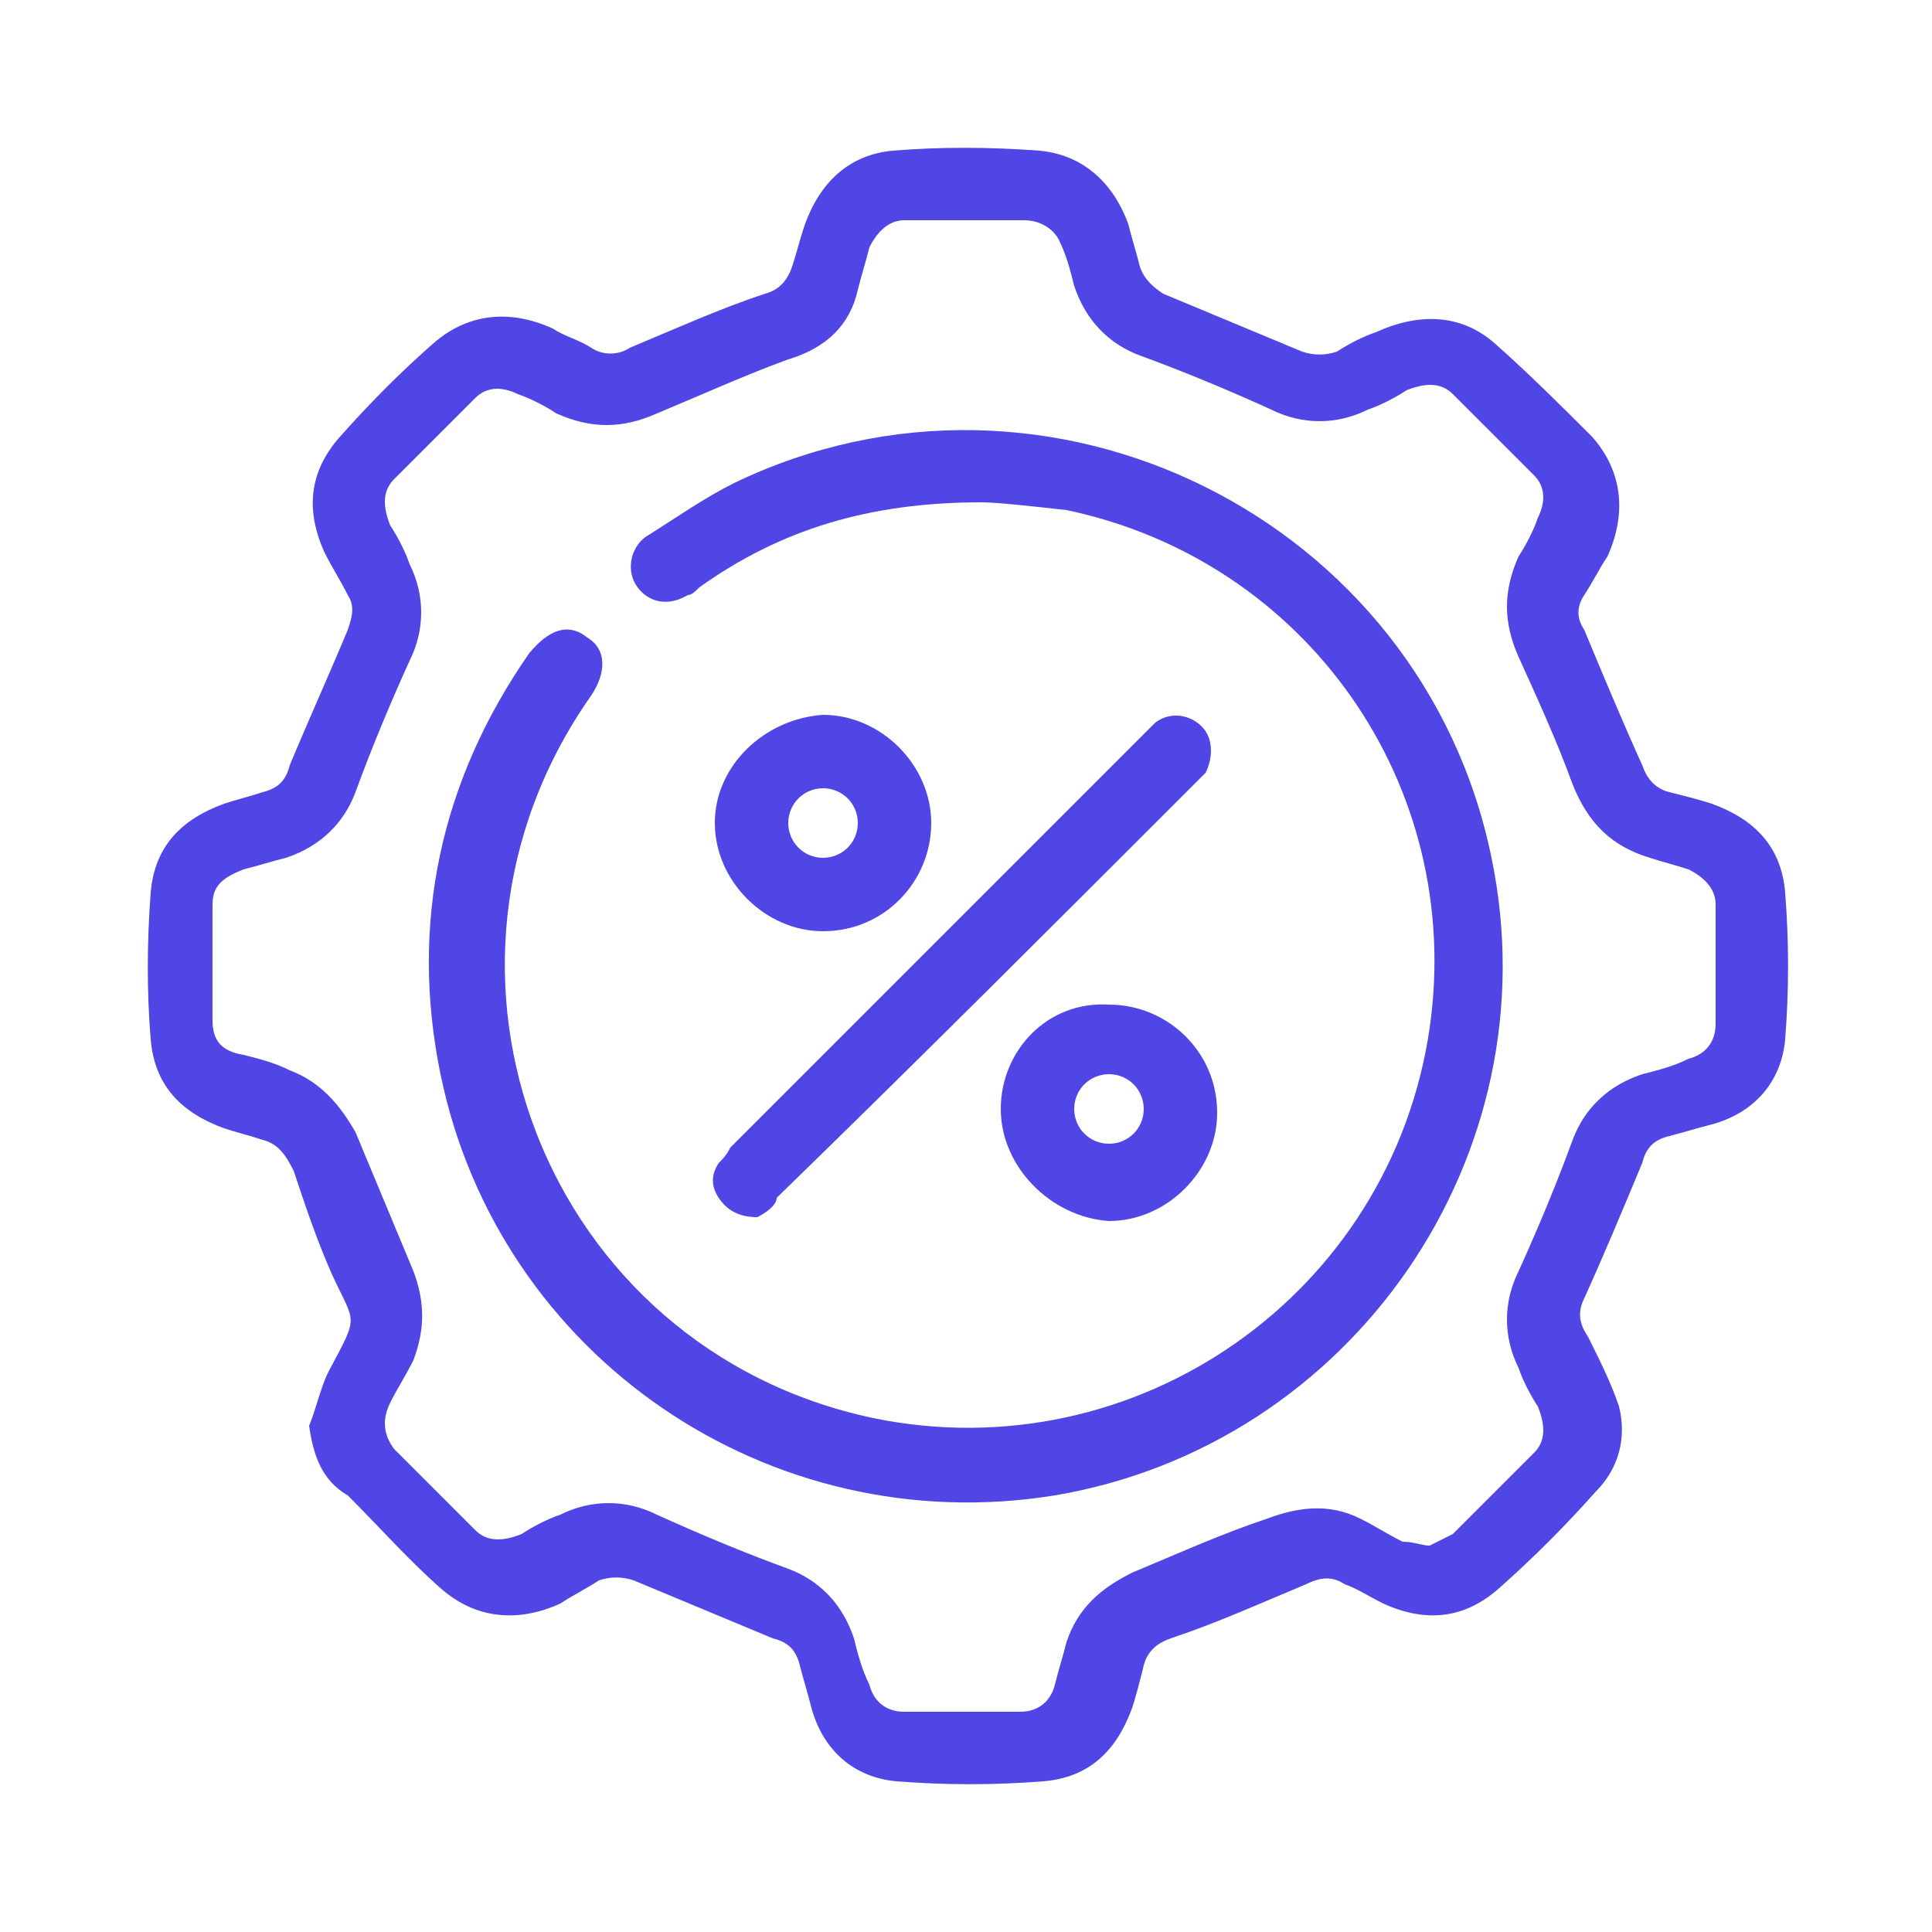 <?xml version="1.0" encoding="utf-8"?>
<!-- Generator: Adobe Illustrator 27.0.0, SVG Export Plug-In . SVG Version: 6.00 Build 0)  -->
<svg version="1.1" id="Layer_1" xmlns="http://www.w3.org/2000/svg" xmlns:xlink="http://www.w3.org/1999/xlink" x="0px" y="0px"
	 viewBox="0 0 50 50" style="enable-background:new 0 0 50 50;" xml:space="preserve">
<style type="text/css">
	.st0{fill:#4F46E5;}
</style>
<g>
	<path class="st0" d="M46.2,23.1c-0.1-1.2-0.8-1.9-1.9-2.3c-0.3-0.1-0.7-0.2-1.1-0.3s-0.6-0.4-0.7-0.7c-0.5-1.1-1-2.3-1.5-3.5
		c-0.2-0.3-0.2-0.6,0-0.9c0.2-0.3,0.4-0.7,0.6-1c0.5-1.1,0.4-2.2-0.4-3.1c-0.8-0.8-1.6-1.6-2.5-2.4c-0.9-0.8-2-0.8-3.1-0.3
		c-0.3,0.1-0.7,0.3-1,0.5c-0.3,0.1-0.6,0.1-0.9,0c-1.2-0.5-2.4-1-3.6-1.5c-0.3-0.2-0.5-0.4-0.6-0.7c-0.1-0.4-0.2-0.7-0.3-1.1
		C28.8,4.7,28,4,26.9,3.9c-1.3-0.1-2.6-0.1-3.8,0c-1.1,0.1-1.9,0.8-2.3,2c-0.1,0.3-0.2,0.7-0.3,1c-0.1,0.3-0.3,0.6-0.7,0.7
		C18.6,8,17.5,8.5,16.3,9c-0.3,0.2-0.7,0.2-1,0s-0.7-0.3-1-0.5c-1.1-0.5-2.2-0.4-3.1,0.4c-0.8,0.7-1.6,1.5-2.4,2.4
		c-0.8,0.9-0.9,1.9-0.4,3C8.6,14.7,8.8,15,9,15.4c0.2,0.3,0.1,0.6,0,0.9c-0.5,1.2-1,2.3-1.5,3.5c-0.1,0.4-0.3,0.6-0.7,0.7
		c-0.3,0.1-0.7,0.2-1,0.3c-1.1,0.4-1.8,1.1-1.9,2.3c-0.1,1.3-0.1,2.6,0,3.8c0.1,1.2,0.8,1.9,1.9,2.3c0.3,0.1,0.7,0.2,1,0.3
		c0.4,0.1,0.6,0.4,0.8,0.8c0.3,0.9,0.6,1.8,1,2.7c0.6,1.3,0.7,1-0.1,2.5c-0.2,0.4-0.3,0.9-0.5,1.4c0.1,0.7,0.3,1.4,1,1.8
		c0.8,0.8,1.6,1.7,2.4,2.4c0.9,0.8,2,0.9,3.1,0.4c0.3-0.2,0.7-0.4,1-0.6c0.3-0.1,0.6-0.1,0.9,0c1.2,0.5,2.4,1,3.6,1.5
		c0.4,0.1,0.6,0.3,0.7,0.7c0.1,0.4,0.2,0.7,0.3,1.1c0.3,1.1,1.1,1.8,2.2,1.9c1.3,0.1,2.5,0.1,3.8,0c1.2-0.1,1.9-0.8,2.3-1.9
		c0.1-0.3,0.2-0.7,0.3-1.1c0.1-0.4,0.4-0.6,0.7-0.7c1.2-0.4,2.3-0.9,3.5-1.4c0.4-0.2,0.7-0.2,1,0c0.3,0.1,0.6,0.3,1,0.5
		c1.1,0.5,2.1,0.4,3-0.4c0.9-0.8,1.7-1.6,2.5-2.5c0.6-0.6,0.8-1.4,0.6-2.2c-0.2-0.6-0.5-1.2-0.8-1.8c-0.2-0.3-0.3-0.6-0.1-1
		c0.5-1.1,1-2.3,1.5-3.5c0.1-0.4,0.3-0.6,0.7-0.7c0.4-0.1,0.7-0.2,1.1-0.3c1.1-0.3,1.8-1.1,1.9-2.2C46.3,25.6,46.3,24.4,46.2,23.1z
		 M44.4,26.5c0,0.5-0.3,0.8-0.7,0.9c-0.4,0.2-0.8,0.3-1.2,0.4c-0.9,0.3-1.5,0.9-1.8,1.7c-0.4,1.1-0.9,2.3-1.4,3.4
		c-0.4,0.8-0.4,1.7,0,2.5c0.1,0.3,0.3,0.7,0.5,1c0.2,0.5,0.2,0.9-0.1,1.2c-0.7,0.7-1.4,1.4-2.1,2.1c-0.2,0.1-0.4,0.2-0.6,0.3
		c-0.2,0-0.4-0.1-0.7-0.1c-0.4-0.2-0.7-0.4-1.1-0.6c-0.8-0.4-1.6-0.3-2.4,0c-1.2,0.4-2.3,0.9-3.5,1.4c-0.8,0.4-1.4,0.9-1.7,1.8
		c-0.1,0.4-0.2,0.7-0.3,1.1c-0.1,0.4-0.4,0.7-0.9,0.7c-1,0-2,0-3,0c-0.5,0-0.8-0.3-0.9-0.7c-0.2-0.4-0.3-0.8-0.4-1.2
		c-0.3-0.9-0.9-1.5-1.7-1.8c-1.1-0.4-2.3-0.9-3.4-1.4c-0.8-0.4-1.7-0.4-2.5,0c-0.3,0.1-0.7,0.3-1,0.5c-0.5,0.2-0.9,0.2-1.2-0.1
		c-0.7-0.7-1.4-1.4-2.1-2.1c-0.3-0.4-0.3-0.8-0.1-1.2c0.2-0.4,0.4-0.7,0.6-1.1c0.3-0.8,0.3-1.5,0-2.3c-0.5-1.2-1-2.4-1.5-3.6
		c-0.4-0.7-0.9-1.3-1.7-1.6c-0.4-0.2-0.8-0.3-1.2-0.4c-0.6-0.1-0.8-0.4-0.8-0.9c0-1,0-2,0-3c0-0.5,0.3-0.7,0.8-0.9
		c0.4-0.1,0.7-0.2,1.1-0.3c0.9-0.3,1.5-0.9,1.8-1.7c0.4-1.1,0.9-2.3,1.4-3.4c0.4-0.8,0.4-1.7,0-2.5c-0.1-0.3-0.3-0.7-0.5-1
		c-0.2-0.5-0.2-0.9,0.1-1.2c0.7-0.7,1.4-1.4,2.1-2.1c0.3-0.3,0.7-0.3,1.1-0.1c0.3,0.1,0.7,0.3,1,0.5c0.9,0.4,1.7,0.4,2.6,0
		c1.2-0.5,2.3-1,3.4-1.4c1-0.3,1.6-0.9,1.8-1.8c0.1-0.4,0.2-0.7,0.3-1.1C22.7,6,23,5.7,23.4,5.7c1.1,0,2.1,0,3.1,0
		c0.5,0,0.8,0.3,0.9,0.5c0.2,0.4,0.3,0.8,0.4,1.2c0.3,0.9,0.9,1.5,1.7,1.8c1.1,0.4,2.3,0.9,3.4,1.4c0.8,0.4,1.7,0.4,2.5,0
		c0.3-0.1,0.7-0.3,1-0.5c0.5-0.2,0.9-0.2,1.2,0.1c0.7,0.7,1.4,1.4,2.1,2.1c0.3,0.3,0.3,0.7,0.1,1.1c-0.1,0.3-0.3,0.7-0.5,1
		c-0.4,0.9-0.4,1.7,0,2.6c0.5,1.1,1,2.2,1.4,3.3c0.4,1,1,1.6,2,1.9c0.3,0.1,0.7,0.2,1,0.3c0.4,0.2,0.7,0.5,0.7,0.9
		C44.4,24.5,44.4,25.5,44.4,26.5z"/>
	<path class="st0" d="M19,12.5c-0.8,0.4-1.5,0.9-2.3,1.4c-0.4,0.3-0.5,0.9-0.2,1.3c0.3,0.4,0.8,0.5,1.3,0.2c0.1,0,0.2-0.1,0.3-0.2
		c2.1-1.5,4.4-2.2,7.3-2.2c0.4,0,1.3,0.1,2.2,0.2c6.2,1.3,10.3,7.1,9.4,13.4c-1,6.9-7.6,11.5-14.4,10.1c-8.5-1.8-12.3-11.6-7.3-18.7
		c0.4-0.6,0.4-1.2-0.1-1.5c-0.5-0.4-1-0.2-1.5,0.4c-2.3,3.3-3.1,7-2.3,10.9c1.5,7.3,8.5,12.1,15.9,10.9c7.7-1.3,12.9-8.8,11.3-16.5
		C36.8,13.4,27.1,8.6,19,12.5z"/>
	<path class="st0" d="M18.6,31c0.2,0.3,0.5,0.5,1,0.5c0.2-0.1,0.5-0.3,0.5-0.5c3.6-3.5,7.2-7.1,10.8-10.7c0.1-0.1,0.2-0.2,0.3-0.3
		c0.2-0.4,0.2-0.9-0.1-1.2c-0.3-0.3-0.8-0.4-1.2-0.1c-0.1,0.1-0.2,0.2-0.3,0.3c-3.6,3.6-7.1,7.1-10.7,10.7c-0.1,0.2-0.2,0.3-0.3,0.4
		C18.4,30.4,18.4,30.7,18.6,31z"/>
	<path class="st0" d="M21.3,24.1c1.6,0,2.8-1.3,2.8-2.8s-1.3-2.8-2.8-2.8c-1.5,0.1-2.8,1.3-2.8,2.8S19.8,24.1,21.3,24.1z M21.3,20.4
		c0.5,0,0.9,0.4,0.9,0.9s-0.4,0.9-0.9,0.9s-0.9-0.4-0.9-0.9S20.8,20.4,21.3,20.4z"/>
	<path class="st0" d="M28.7,26c-1.6-0.1-2.8,1.2-2.8,2.7s1.3,2.8,2.8,2.9c1.5,0,2.8-1.3,2.8-2.8C31.5,27.2,30.2,26,28.7,26z
		 M28.7,29.6c-0.5,0-0.9-0.4-0.9-0.9s0.4-0.9,0.9-0.9s0.9,0.4,0.9,0.9S29.2,29.6,28.7,29.6z"/>
</g>
</svg>
